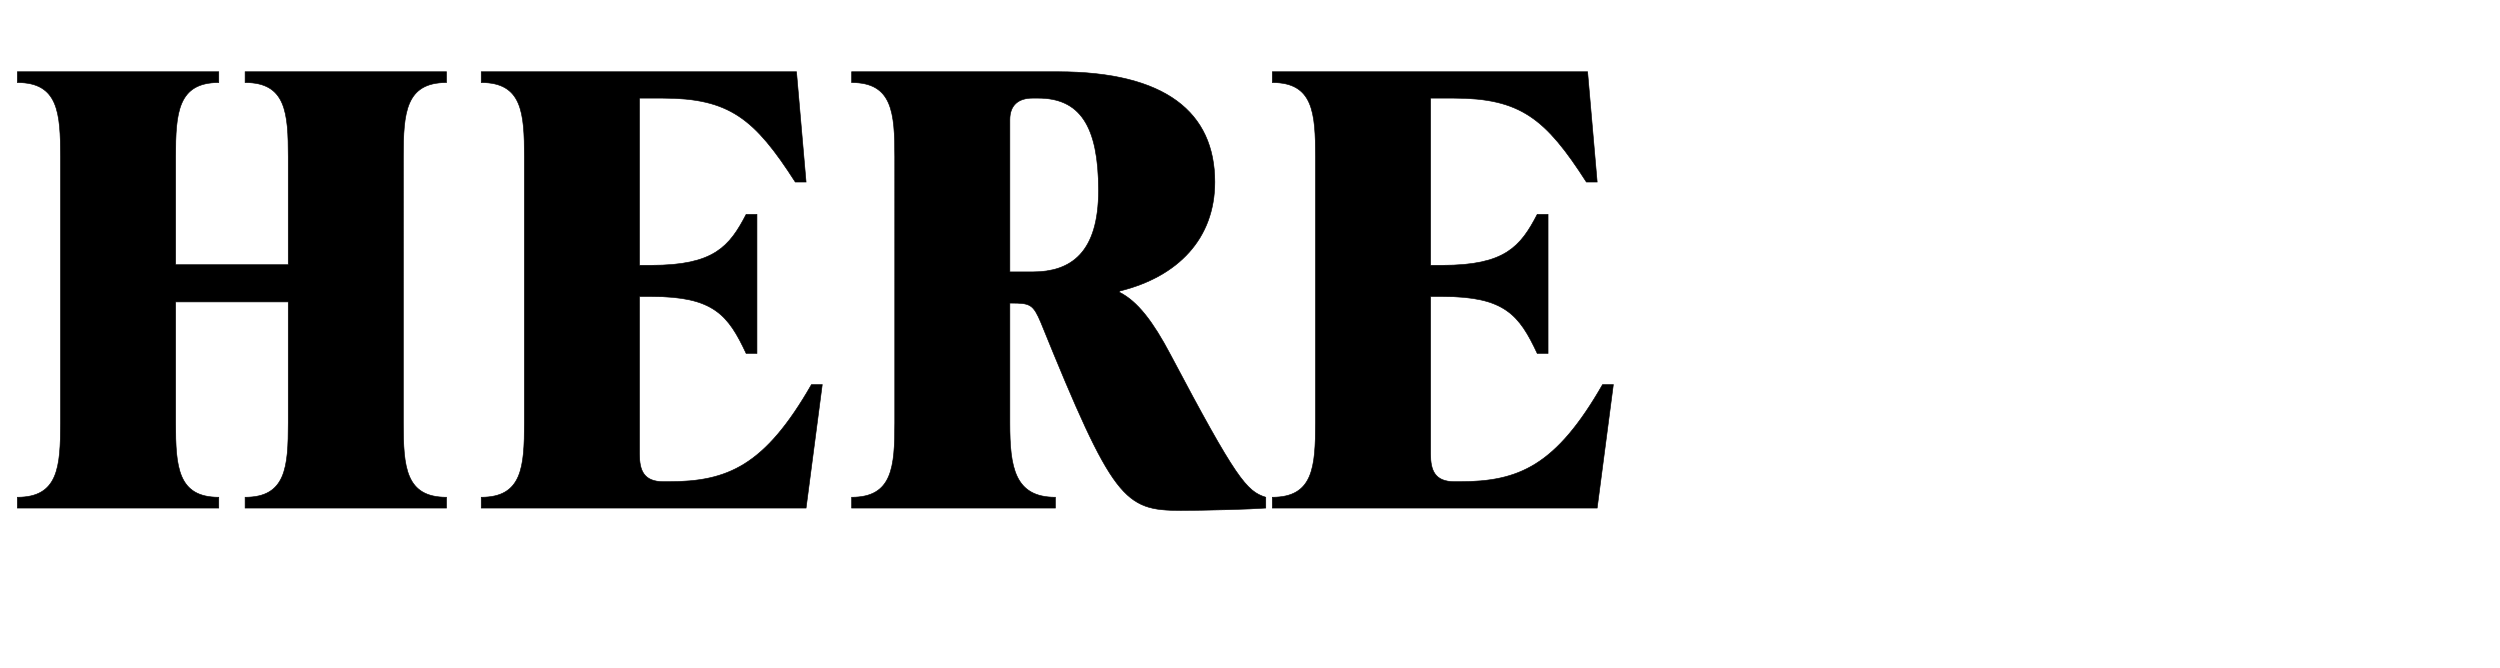<svg width="146" height="39" viewBox="0 0 146 39" xmlns="http://www.w3.org/2000/svg"><g stroke="#000"><path d="M26.075 4.19h-11.76v.63c2.38 0 2.52 1.75 2.52 4.34v6.3h-6.58v-6.3c0-2.59.14-4.34 2.52-4.34v-.63H1.015v.63c2.38 0 2.52 1.75 2.52 4.34V24.7c0 2.59-.14 4.34-2.52 4.34v.63h11.76v-.63c-2.38 0-2.52-1.75-2.52-4.34v-7.07h6.58v7.07c0 2.59-.14 4.34-2.52 4.34v.63h11.76v-.63c-2.38 0-2.52-1.75-2.52-4.34V9.16c0-2.59.14-4.34 2.52-4.34zM47.39 22.46c-2.73 4.76-4.9 5.67-8.365 5.67h-.28c-1.155 0-1.4-.665-1.4-1.61v-9.205h.7c3.64 0 4.48 1.085 5.53 3.325h.63v-8.12h-.63c-.98 1.89-1.89 2.975-5.53 2.975h-.7V5.73h1.33c3.92 0 5.39 1.19 7.77 4.9h.63l-.56-6.44h-18.41v.63c2.38 0 2.52 1.75 2.52 4.34V24.7c0 2.59-.14 4.34-2.52 4.34v.63h18.97l.945-7.21zM68.355 20.71c-1.015-1.925-1.925-3.115-2.975-3.64V17c3.43-.84 5.565-3.08 5.565-6.37 0-4.06-2.87-6.44-9.17-6.44h-12.04v.63c2.38 0 2.52 1.75 2.52 4.34V24.7c0 2.59-.14 4.34-2.52 4.34v.63h11.9v-.63c-2.38 0-2.66-1.75-2.66-4.34v-7h.07c1.12 0 1.295.07 1.75 1.155 4.2 10.36 4.865 10.955 8.155 10.955 1.4 0 4.13-.07 4.97-.14v-.63c-1.12-.35-1.715-1.05-5.565-8.33zm-9.38-13.72c0-.84.49-1.26 1.33-1.26h.315c2.415 0 3.535 1.575 3.535 5.39 0 3.64-1.61 4.76-3.85 4.76h-1.33zM93.59 22.46c-2.73 4.76-4.9 5.67-8.365 5.67h-.28c-1.155 0-1.4-.665-1.4-1.61v-9.205h.7c3.64 0 4.48 1.085 5.53 3.325h.63v-8.12h-.63c-.98 1.89-1.89 2.975-5.53 2.975h-.7V5.73h1.33c3.92 0 5.39 1.19 7.77 4.9h.63l-.56-6.44h-18.41v.63c2.38 0 2.52 1.75 2.52 4.34V24.7c0 2.59-.14 4.34-2.52 4.34v.63h18.97l.945-7.21z" stroke-width=".035"/></g></svg>
